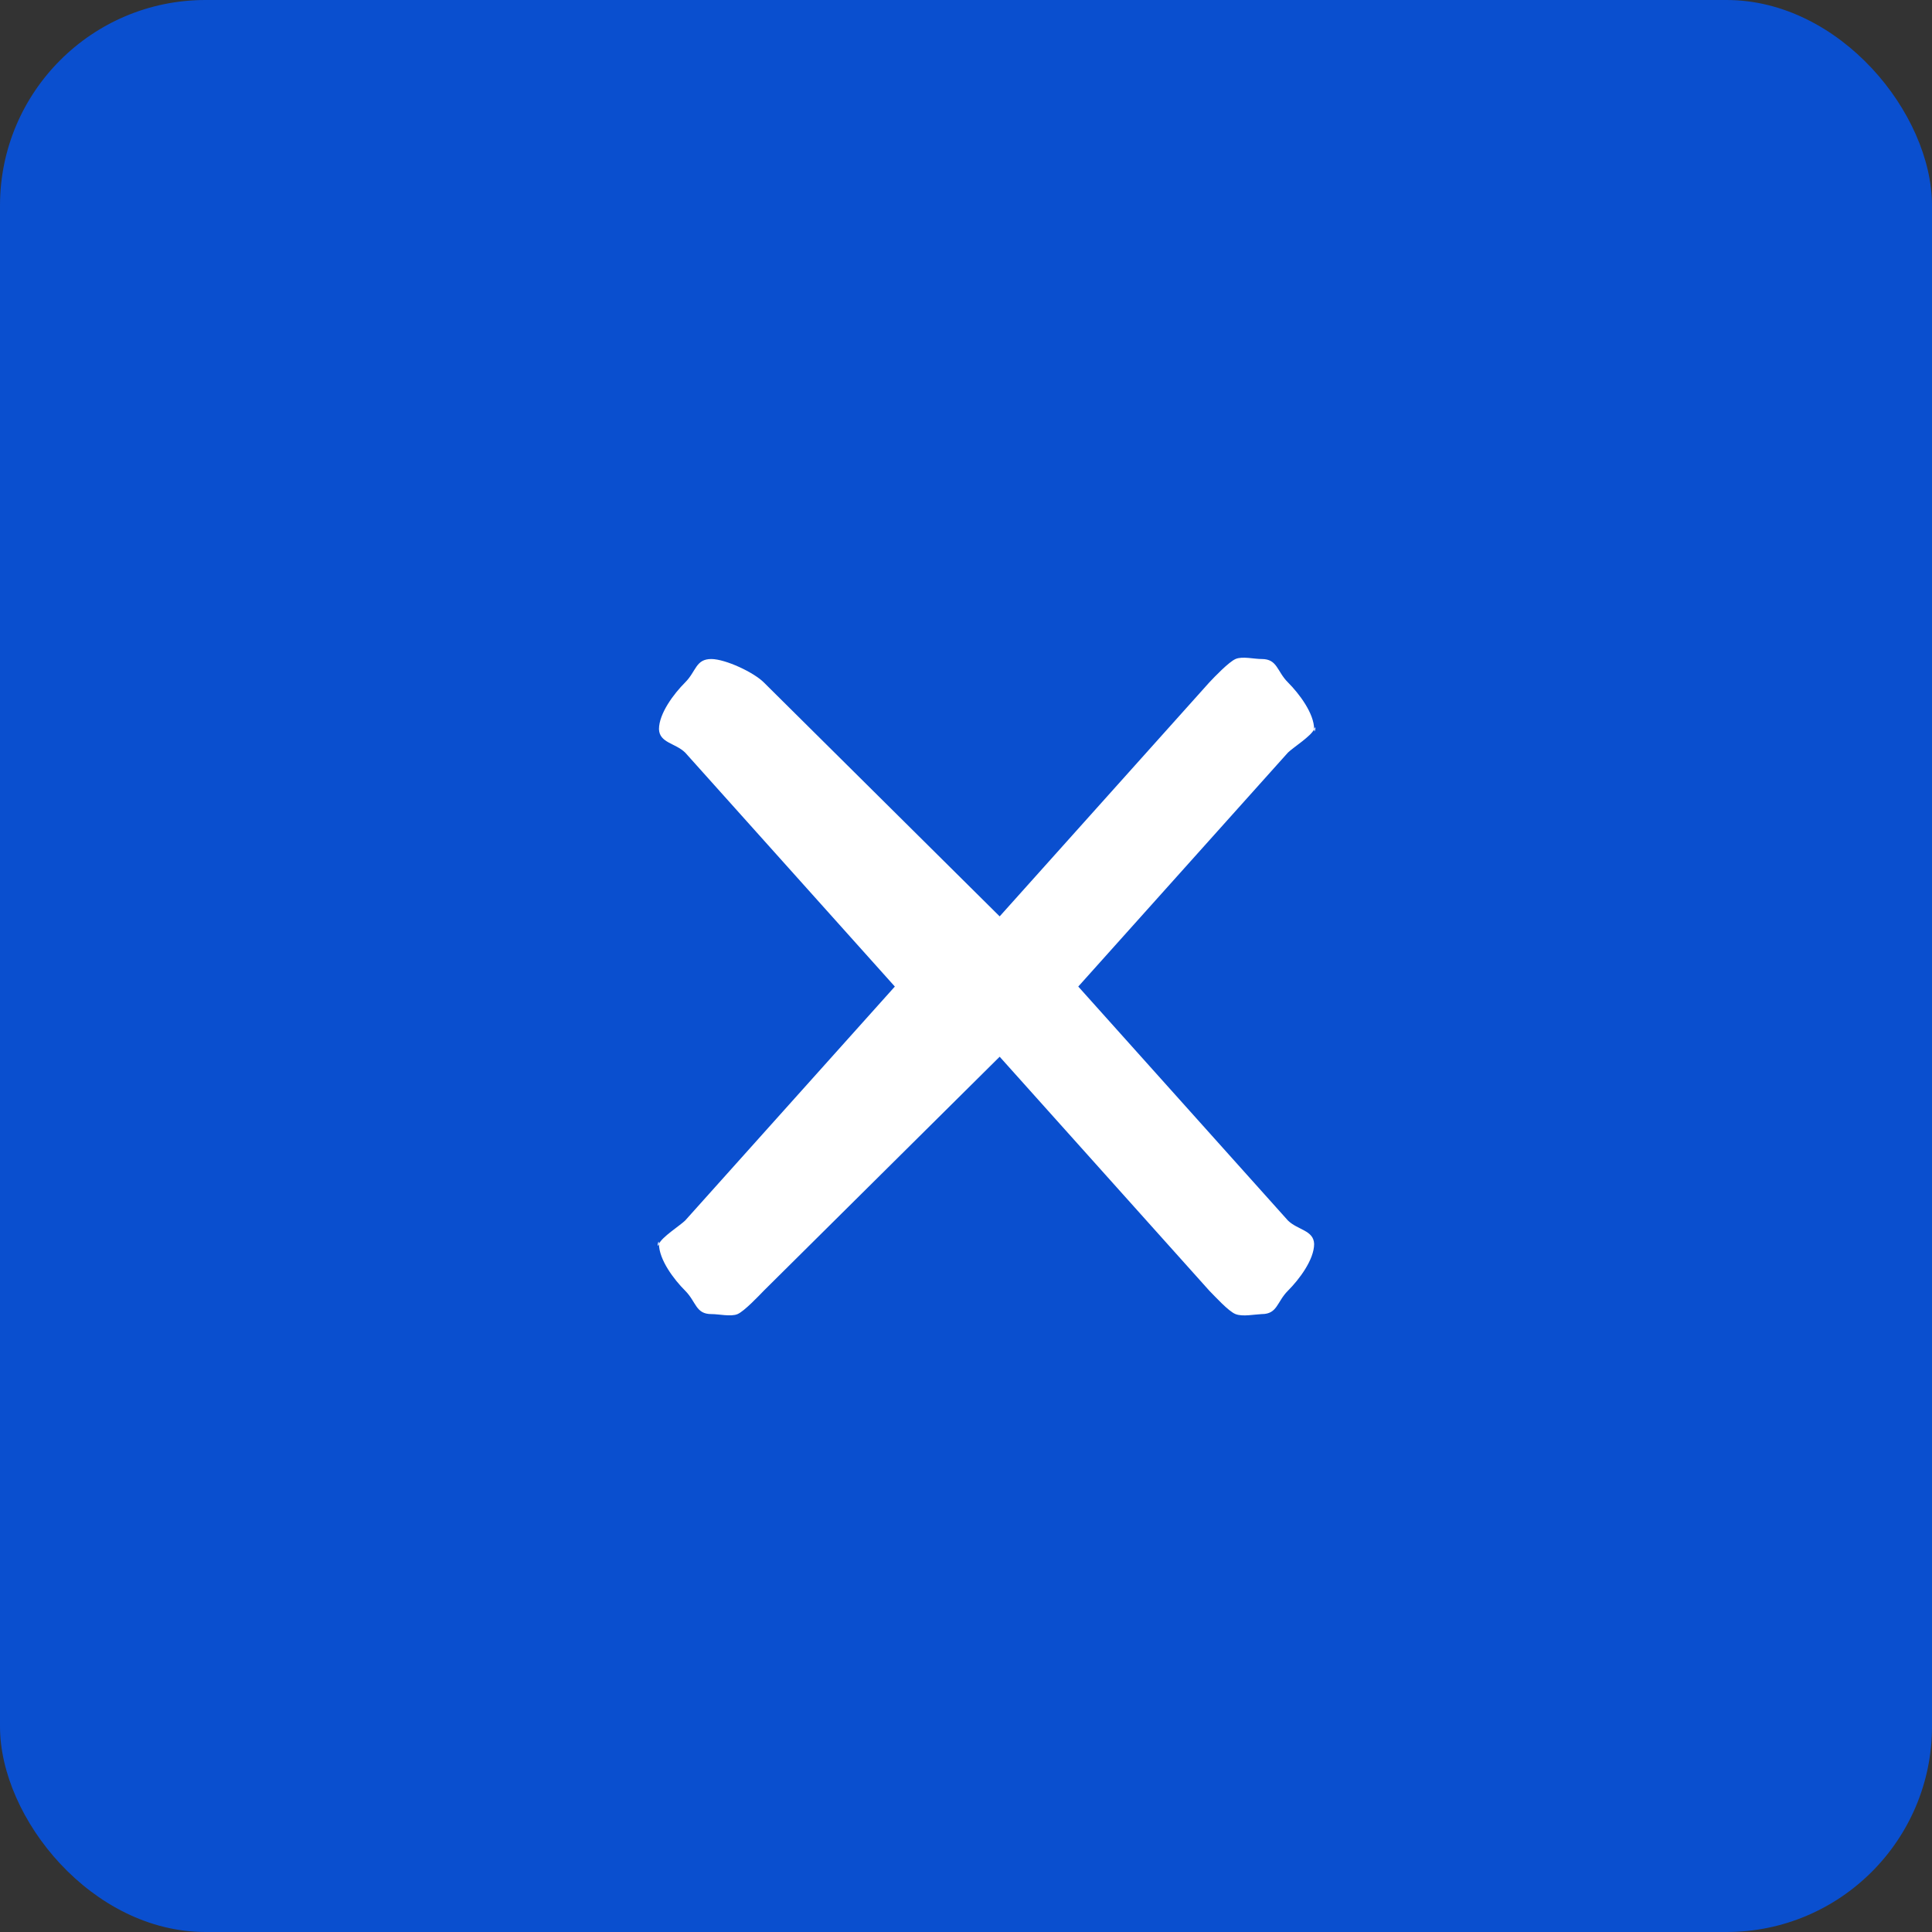<svg width="47" height="47" viewBox="0 0 47 47" fill="none" xmlns="http://www.w3.org/2000/svg">
<rect x="0" y="0" width="47" height="47" fill="#333333" stroke="none"/>
<rect width="47" height="47" rx="5" fill="#0A4FCF"/>
<path d="M18.581 16.601L24.319 22.293L29.419 16.601C29.542 16.47 29.892 16.104 30.057 16.032C30.221 15.959 30.515 16.034 30.694 16.032C31.078 16.032 31.06 16.329 31.332 16.601C31.604 16.872 31.969 17.355 31.969 17.739C32.037 17.575 31.973 17.917 31.969 17.739C31.902 17.904 31.459 18.184 31.332 18.308L26.231 24L31.332 29.692C31.571 29.925 31.957 29.927 31.969 30.261C31.969 30.645 31.604 31.128 31.332 31.399C31.06 31.671 31.078 31.968 30.694 31.968C30.51 31.976 30.229 32.036 30.057 31.968C29.885 31.901 29.55 31.53 29.419 31.399L24.319 25.707L18.581 31.399C18.458 31.526 18.105 31.899 17.943 31.968C17.782 32.038 17.482 31.966 17.306 31.968C16.922 31.968 16.94 31.671 16.668 31.399C16.396 31.128 16.031 30.645 16.031 30.261C15.963 30.425 16.027 30.083 16.031 30.261C16.098 30.096 16.541 29.816 16.668 29.692L21.769 24L16.668 18.308C16.429 18.075 16.043 18.073 16.031 17.739C16.031 17.355 16.396 16.872 16.668 16.601C16.94 16.329 16.922 16.032 17.306 16.032C17.654 16.036 18.334 16.355 18.581 16.601Z" fill="white"/>
</svg>

